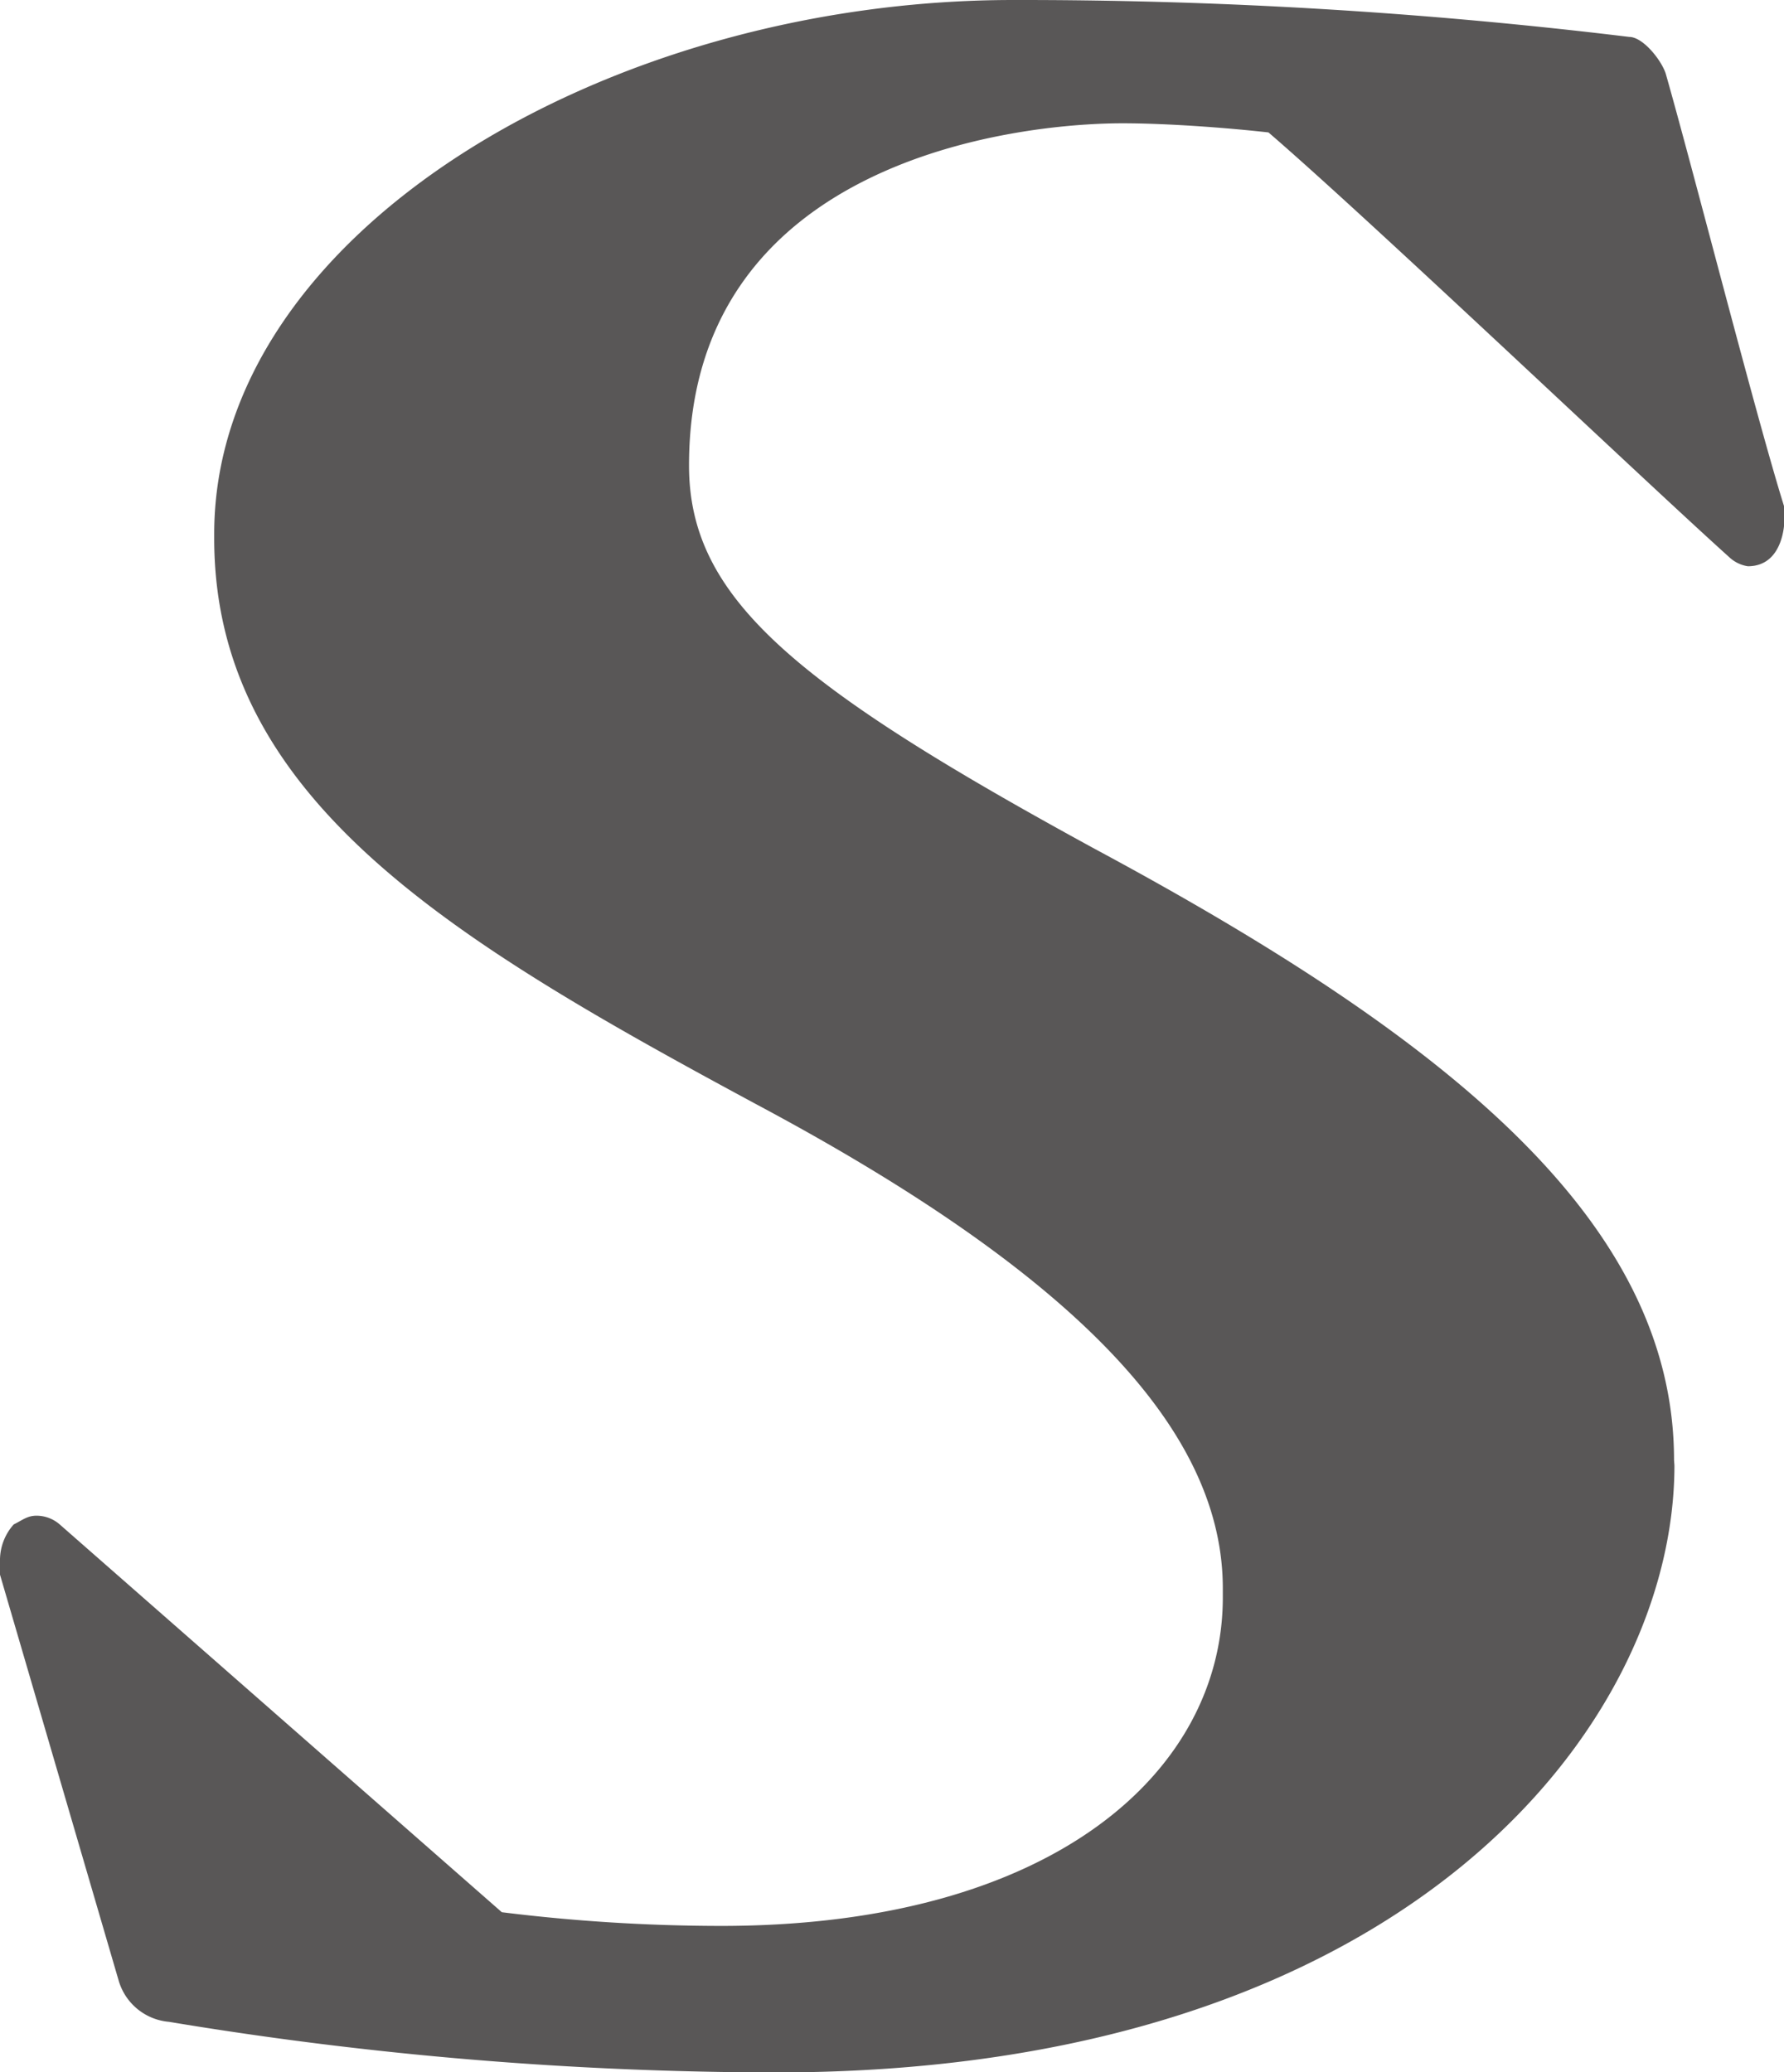 <svg xmlns="http://www.w3.org/2000/svg" viewBox="0 0 4.689 5.445"><defs><style>.cls-1{fill:#595757;}</style></defs><g id="レイヤー_2" data-name="レイヤー 2"><g id="デザイン"><path class="cls-1" d="M4.401,3.851c0,.684-.707,1.595-2.362,1.595A9.783,9.783,0,0,1,.444,5.313a.151.151,0,0,1-.132-.108L0,4.138V4.103a.141.141,0,0,1,.036-.097c.024-.012.036-.023.06-.023a.093.093,0,0,1,.061.023L1.319,5.025a4.705,4.705,0,0,0,.576.036c.875,0,1.319-.408,1.319-.863V4.174c0-.396-.349-.804-1.224-1.271C1.188,2.471.563,2.1.563,1.415V1.403C.563.612,1.596,0,2.663,0A13.247,13.247,0,0,1,4.282.097c.036,0,.084.06.096.096.072.252.24.911.312,1.14v.035s0,.12-.096.12a.091.091,0,0,1-.048-.023C4.318,1.26,3.599.576,3.334.348,3.227.336,3.07.324,2.95.324c-.275,0-1.139.096-1.139.899,0,.348.275.576,1.067,1.008.936.503,1.522.983,1.522,1.606Z"/></g></g></svg>